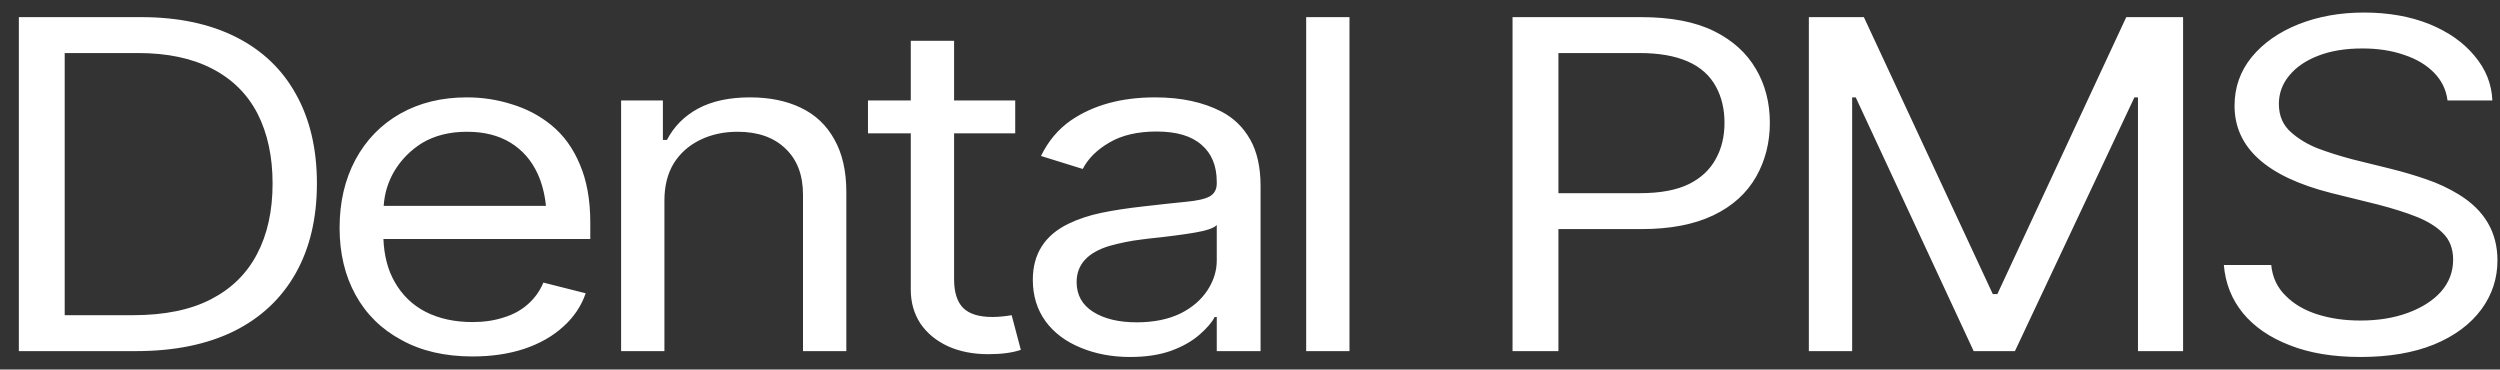 <svg xmlns="http://www.w3.org/2000/svg" width="115" height="17" viewBox="0 0 115 17" fill="none"><rect x="0" y="0" width="115" height="17" fill="#333333" stroke="none"/><path d="M10.851 1.702C12.062 2.311 12.984 3.19 13.617 4.339C14.258 5.487 14.578 6.854 14.578 8.44C14.578 10.034 14.254 11.409 13.605 12.565C12.949 13.729 12 14.62 10.758 15.237C9.515 15.846 8.015 16.151 6.258 16.151H0.867V0.788H6.492C8.187 0.788 9.64 1.093 10.851 1.702ZM9.715 13.761C10.652 13.276 11.355 12.585 11.824 11.686C12.301 10.78 12.539 9.698 12.539 8.44C12.539 7.206 12.308 6.136 11.848 5.229C11.379 4.323 10.68 3.632 9.75 3.155C8.828 2.678 7.695 2.44 6.351 2.44H2.976V14.499H6.117C7.57 14.499 8.769 14.253 9.715 13.761ZM27.153 10.995H17.637C17.668 11.761 17.84 12.417 18.153 12.964C18.496 13.573 18.973 14.034 19.582 14.346C20.2 14.659 20.918 14.815 21.739 14.815C22.262 14.815 22.739 14.745 23.168 14.604C23.606 14.471 23.977 14.268 24.282 13.995C24.594 13.721 24.832 13.389 24.996 12.999L26.942 13.491C26.739 14.077 26.399 14.585 25.922 15.014C25.438 15.46 24.836 15.803 24.117 16.046C23.407 16.28 22.614 16.397 21.739 16.397C20.473 16.397 19.387 16.147 18.481 15.647C17.559 15.155 16.852 14.464 16.36 13.573C15.867 12.682 15.621 11.651 15.621 10.479C15.621 9.3 15.864 8.257 16.348 7.35C16.84 6.436 17.528 5.729 18.41 5.229C19.293 4.729 20.317 4.479 21.481 4.479C22.192 4.479 22.879 4.585 23.543 4.796C24.215 4.999 24.817 5.315 25.348 5.745C25.918 6.206 26.36 6.811 26.672 7.561C26.992 8.303 27.153 9.194 27.153 10.233V10.995ZM19.418 6.577C18.895 6.905 18.477 7.323 18.164 7.831C17.86 8.331 17.688 8.878 17.649 9.471H25.114C25.059 8.925 24.93 8.428 24.727 7.983C24.446 7.374 24.032 6.901 23.485 6.565C22.938 6.229 22.27 6.061 21.481 6.061C20.684 6.061 19.996 6.233 19.418 6.577ZM30.563 16.151H28.571V4.62H30.493V6.436H30.68C31.001 5.819 31.477 5.339 32.11 4.995C32.751 4.651 33.548 4.479 34.501 4.479C35.391 4.479 36.165 4.636 36.821 4.948C37.501 5.268 38.02 5.757 38.38 6.413C38.747 7.061 38.931 7.866 38.931 8.827V16.151H36.938V8.956C36.938 8.05 36.669 7.343 36.13 6.835C35.598 6.319 34.864 6.061 33.927 6.061C33.294 6.061 32.719 6.186 32.204 6.436C31.68 6.694 31.274 7.057 30.985 7.526C30.704 7.995 30.563 8.561 30.563 9.225V16.151ZM46.958 16.093C46.575 16.225 46.075 16.292 45.458 16.292C44.763 16.292 44.146 16.171 43.607 15.928C43.068 15.678 42.646 15.331 42.341 14.886C42.044 14.432 41.896 13.913 41.896 13.327V6.132H39.927V4.62H41.896V1.878H43.888V4.62H46.7V6.132H43.888V12.846C43.888 13.448 44.029 13.889 44.31 14.171C44.591 14.444 45.036 14.581 45.646 14.581C45.919 14.581 46.216 14.553 46.536 14.499L46.958 16.093ZM51.986 16.421C51.158 16.421 50.404 16.28 49.724 15.999C49.029 15.717 48.486 15.311 48.096 14.78C47.705 14.241 47.51 13.604 47.51 12.87C47.51 11.682 48.056 10.823 49.15 10.292C49.603 10.073 50.111 9.905 50.674 9.788C51.244 9.671 51.885 9.573 52.596 9.495C53.408 9.401 54.056 9.331 54.541 9.284C55.056 9.237 55.424 9.155 55.642 9.038C55.861 8.913 55.971 8.714 55.971 8.44V8.37C55.971 7.628 55.736 7.057 55.267 6.659C54.806 6.253 54.119 6.05 53.205 6.05C52.33 6.05 51.607 6.218 51.037 6.553C50.467 6.882 50.056 7.288 49.806 7.772L47.885 7.175C48.221 6.487 48.681 5.94 49.267 5.534C50.299 4.831 51.588 4.479 53.135 4.479C54.33 4.479 55.349 4.698 56.193 5.136C56.748 5.425 57.185 5.85 57.506 6.413C57.826 6.975 57.986 7.69 57.986 8.557V16.151H55.971V14.581H55.877C55.752 14.823 55.525 15.089 55.197 15.378C54.846 15.69 54.4 15.944 53.861 16.139C53.33 16.327 52.705 16.421 51.986 16.421ZM52.291 14.827C53.072 14.827 53.744 14.69 54.306 14.417C54.838 14.151 55.248 13.8 55.537 13.362C55.826 12.925 55.971 12.464 55.971 11.979V10.35C55.846 10.491 55.506 10.608 54.951 10.702C54.396 10.796 53.705 10.886 52.877 10.971L52.502 11.018C52.033 11.073 51.545 11.171 51.037 11.311C50.029 11.616 49.525 12.171 49.525 12.975C49.525 13.569 49.779 14.026 50.287 14.346C50.795 14.667 51.463 14.827 52.291 14.827ZM62.076 0.788V16.151H60.084V0.788H62.076ZM78.847 1.432C79.698 1.854 80.339 2.432 80.769 3.167C81.198 3.893 81.413 4.721 81.413 5.651C81.413 6.55 81.206 7.37 80.792 8.112C80.355 8.886 79.695 9.483 78.812 9.905C77.929 10.327 76.827 10.538 75.507 10.538H71.687V16.151H69.577V0.788H75.484C76.859 0.788 77.98 1.003 78.847 1.432ZM77.698 8.464C78.245 8.19 78.652 7.811 78.917 7.327C79.191 6.843 79.327 6.284 79.327 5.651C79.327 5.026 79.198 4.475 78.941 3.999C78.386 2.96 77.21 2.44 75.413 2.44H71.687V8.886H75.437C76.374 8.886 77.128 8.745 77.698 8.464ZM85.199 4.479V16.151H83.207V0.788H85.738L91.668 13.526H91.879L97.808 0.788H100.422V16.151H98.347V4.479H98.183L92.687 16.151H90.789L85.363 4.479H85.199ZM108.578 16.421C107.32 16.421 106.238 16.241 105.332 15.882C104.418 15.53 103.699 15.038 103.176 14.405C102.66 13.772 102.367 13.034 102.297 12.19H104.477C104.531 12.761 104.758 13.237 105.156 13.62C105.531 13.995 106.016 14.276 106.61 14.464C107.203 14.651 107.86 14.745 108.578 14.745C109.391 14.745 110.117 14.628 110.758 14.393C111.414 14.151 111.926 13.823 112.293 13.409C112.66 12.987 112.844 12.499 112.844 11.944C112.844 11.428 112.68 11.014 112.352 10.702C112.055 10.413 111.66 10.171 111.168 9.975C110.684 9.78 110.078 9.589 109.352 9.401L107.219 8.874C104.266 8.124 102.789 6.788 102.789 4.866C102.789 4.014 103.055 3.264 103.586 2.616C104.117 1.975 104.832 1.475 105.731 1.116C106.637 0.757 107.641 0.577 108.742 0.577C109.86 0.577 110.86 0.753 111.742 1.104C112.625 1.464 113.32 1.952 113.828 2.569C114.344 3.178 114.617 3.862 114.649 4.62H112.586C112.524 4.128 112.317 3.702 111.965 3.343C111.613 2.983 111.152 2.71 110.582 2.522C110.02 2.327 109.383 2.229 108.672 2.229C107.891 2.229 107.219 2.339 106.656 2.557C106.078 2.776 105.629 3.081 105.309 3.471C104.988 3.854 104.828 4.292 104.828 4.784C104.828 5.331 105.02 5.768 105.402 6.096C105.738 6.393 106.141 6.636 106.61 6.823C107.086 7.003 107.617 7.171 108.203 7.327L109.961 7.761C110.555 7.909 111.11 8.073 111.625 8.253C112.149 8.432 112.641 8.663 113.102 8.944C114.289 9.671 114.883 10.682 114.883 11.979C114.883 12.807 114.637 13.557 114.145 14.229C113.637 14.917 112.91 15.456 111.965 15.846C111.02 16.229 109.891 16.421 108.578 16.421Z" fill="white"></path></svg>
